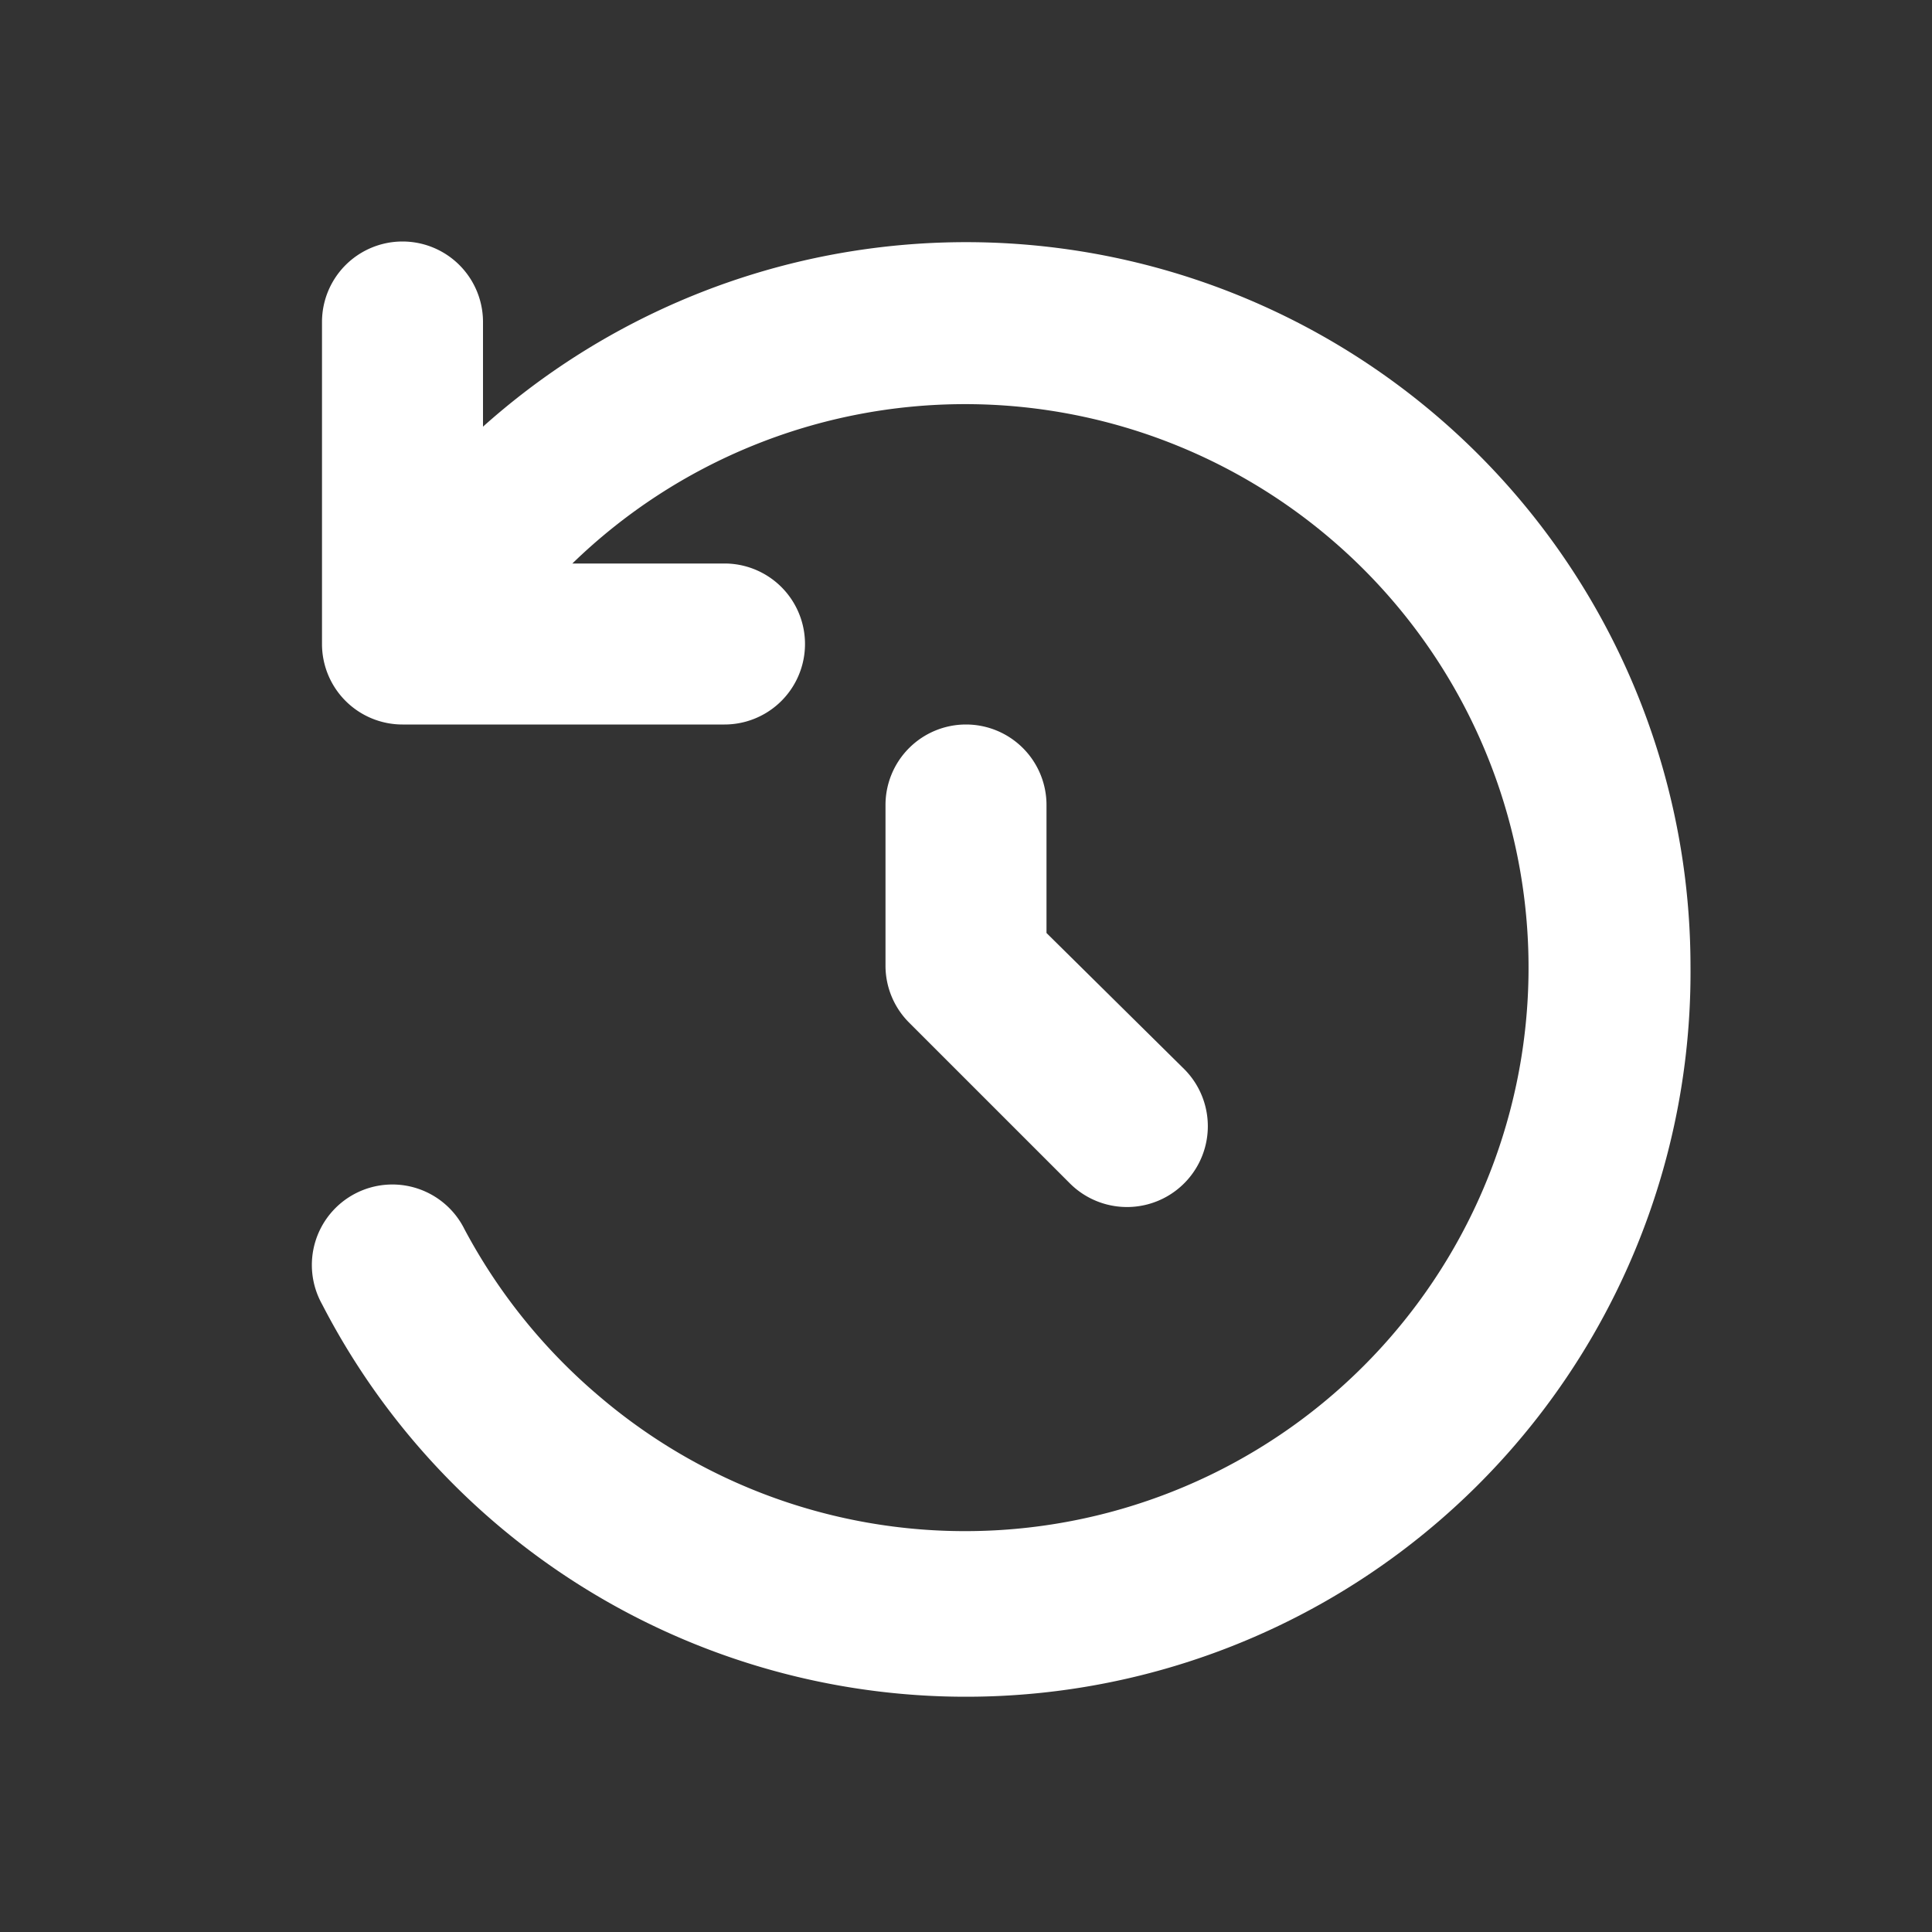<?xml version="1.0" encoding="UTF-8"?>
<svg xmlns="http://www.w3.org/2000/svg" xmlns:xlink="http://www.w3.org/1999/xlink" version="1.1" width="512" height="512" x="0" y="0" viewBox="0 0 24 24" style="enable-background:new 0 0 512 512" xml:space="preserve" class="">
  <rect x="0" y="0" width="24" height="24" fill="#333333" stroke="none"/>
  <g>
    <path fill="#ffffff" d="M21 12a9 9 0 0 1-17 4.2 1 1 0 1 1 1.77-.93 7.07 7.07 0 0 0 1.68 2.08A7 7 0 1 0 7.11 7H9a1 1 0 0 1 0 2H5a1 1 0 0 1-1-1V4a1 1 0 0 1 2 0v1.3A9 9 0 0 1 21 12zm-9-3a1 1 0 0 0-1 1v2a1 1 0 0 0 .29.7l2 2a1.004 1.004 0 1 0 1.42-1.42L13 11.59V10a1 1 0 0 0-1-1z" opacity="1" data-original="#000000" class=""></path>
  </g>
</svg>
